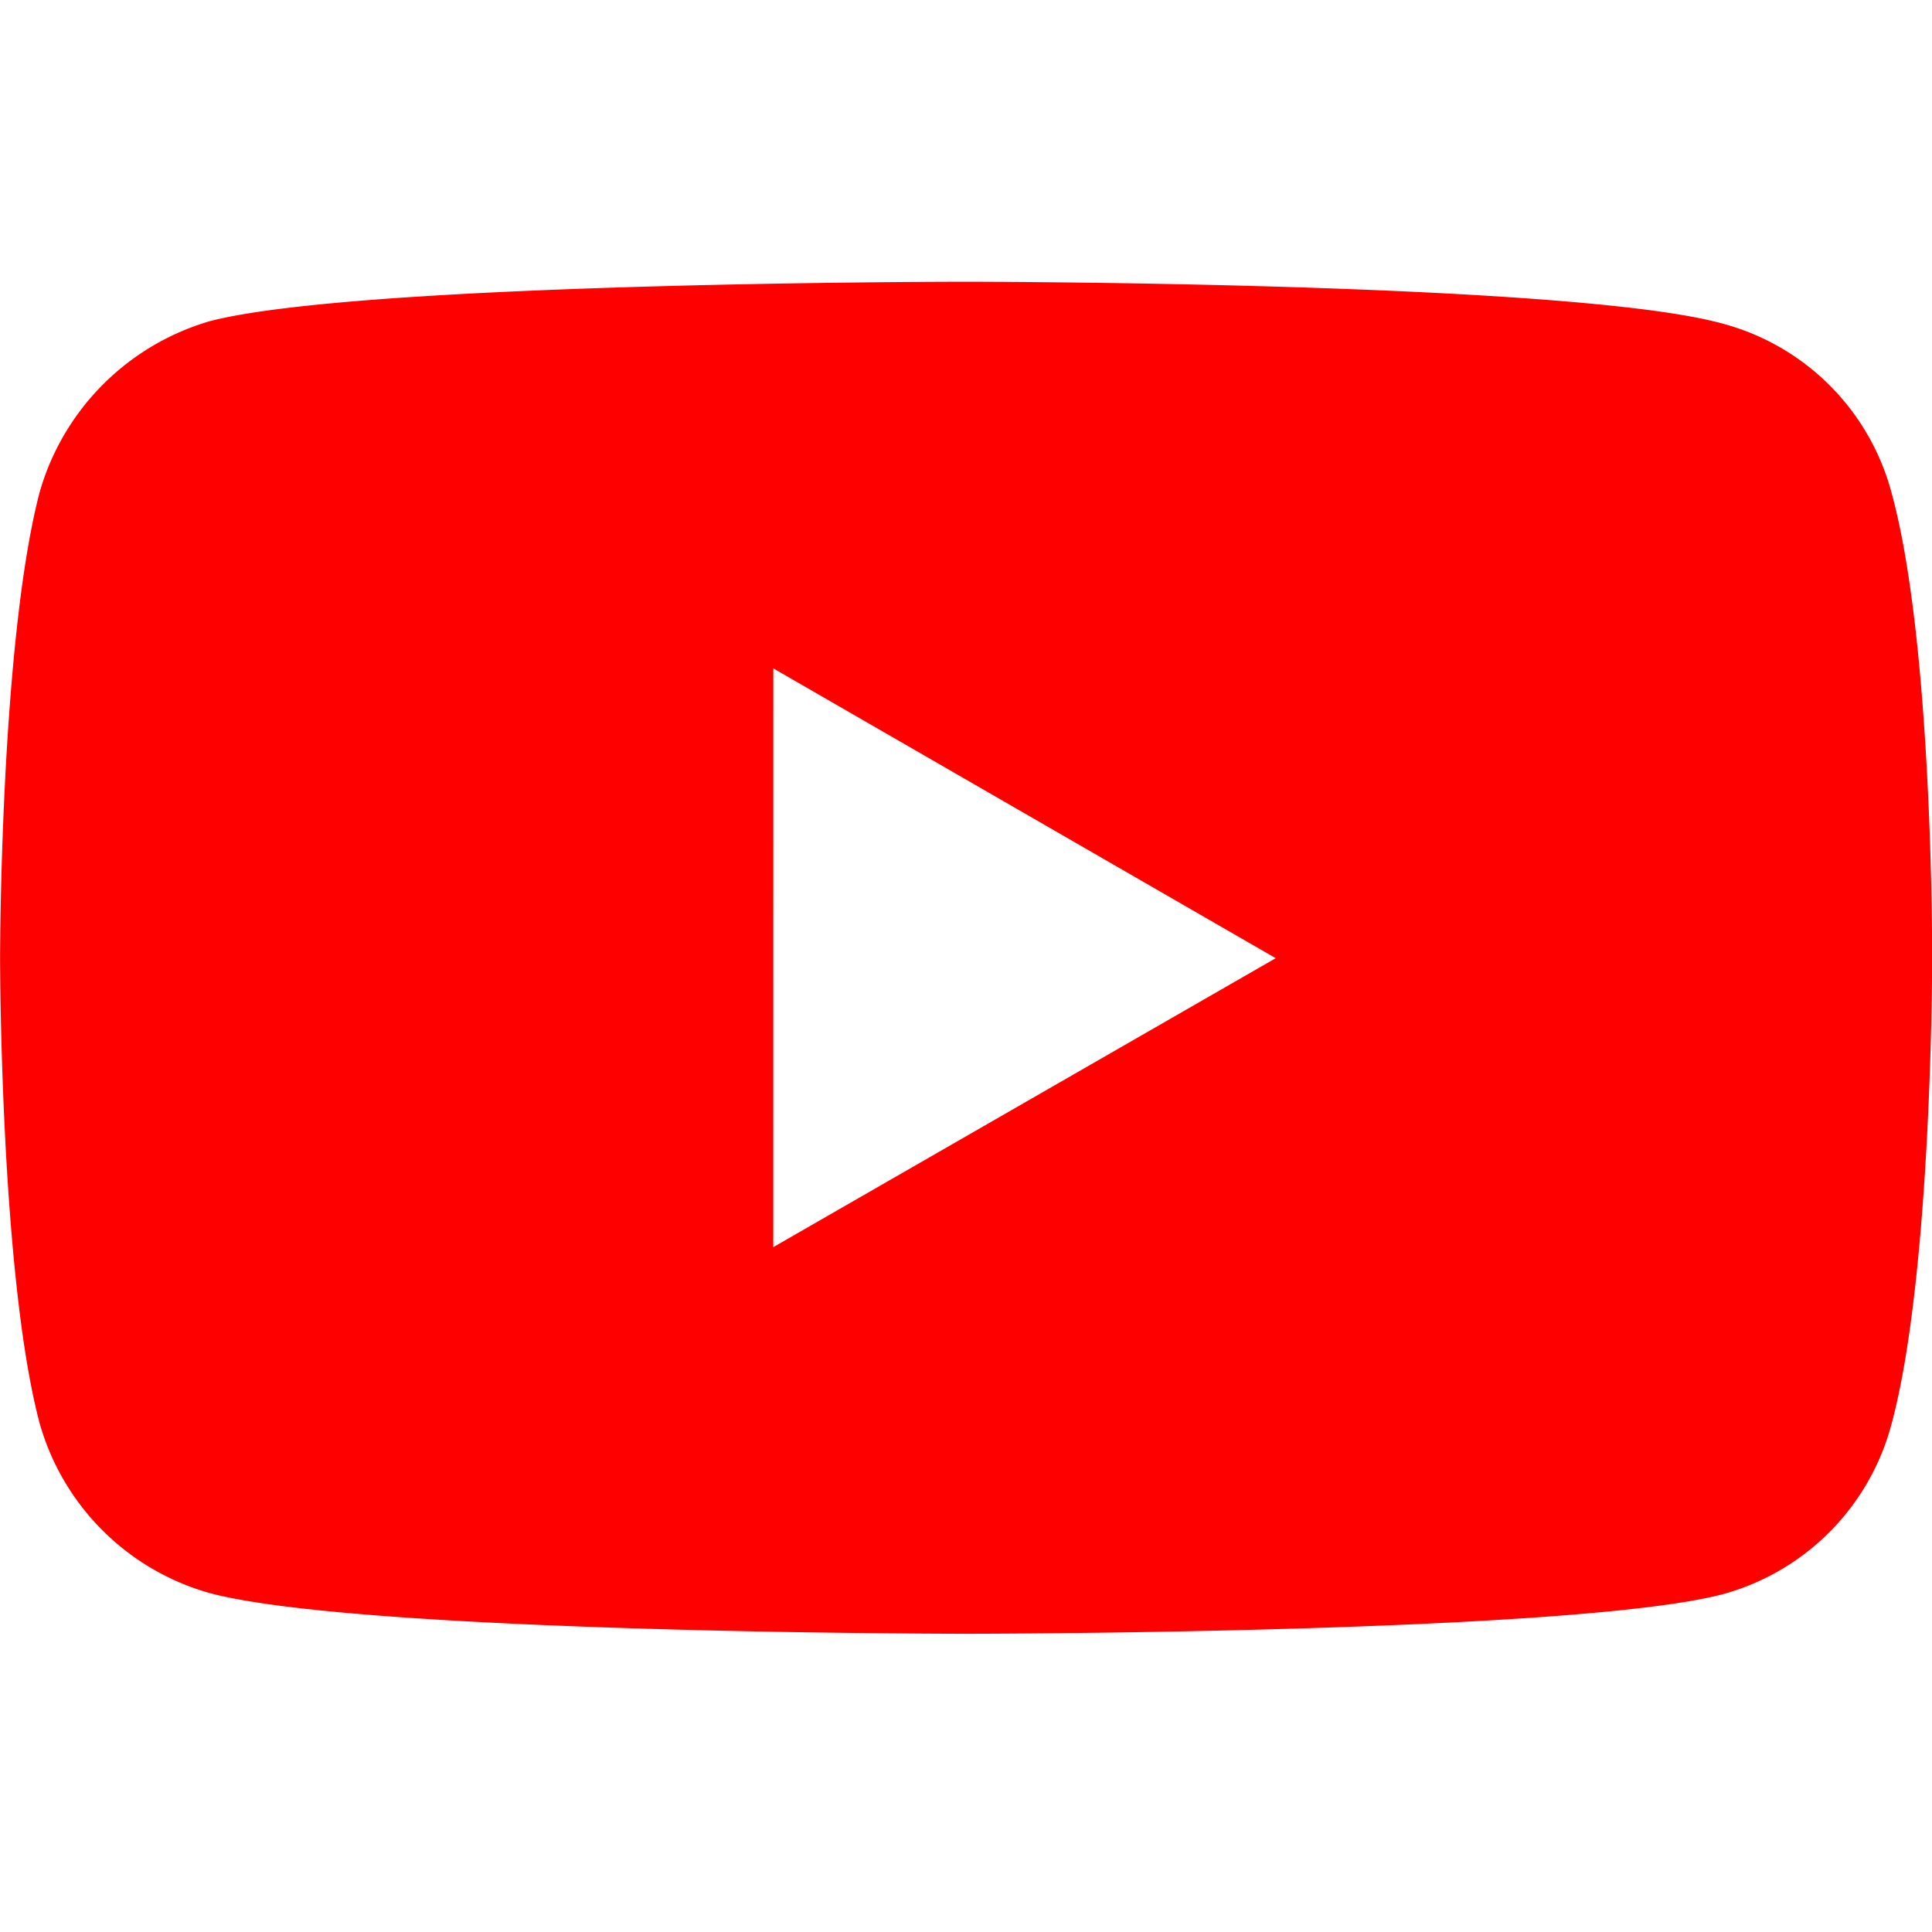 <svg id="youtube" xmlns="http://www.w3.org/2000/svg" width="48" height="48" viewBox="0 0 48 48">
  <defs>
    <style>
      .cls-1 {
        fill: none;
      }

      .cls-2 {
        fill: red;
      }
    </style>
  </defs>
  <rect id="Rechteck_2683" data-name="Rechteck 2683" class="cls-1" width="48" height="48"/>
  <path id="path4156" class="cls-2" d="M72.85,79.225s-15,0-18.767.978a6.2,6.2,0,0,0-4.239,4.269c-.978,3.765-.978,11.563-.978,11.563s0,7.827.978,11.533a6.109,6.109,0,0,0,4.239,4.239c3.795,1.008,18.767,1.008,18.767,1.008s15.032,0,18.8-.978a5.965,5.965,0,0,0,4.21-4.239c1.008-3.736,1.008-11.533,1.008-11.533s.03-7.827-1.008-11.593a5.926,5.926,0,0,0-4.21-4.21C87.881,79.225,72.85,79.225,72.85,79.225Zm-4.773,9.606,12.482,7.2L68.076,103.21Z" transform="translate(-48.864 -72.225)"/>
</svg>
